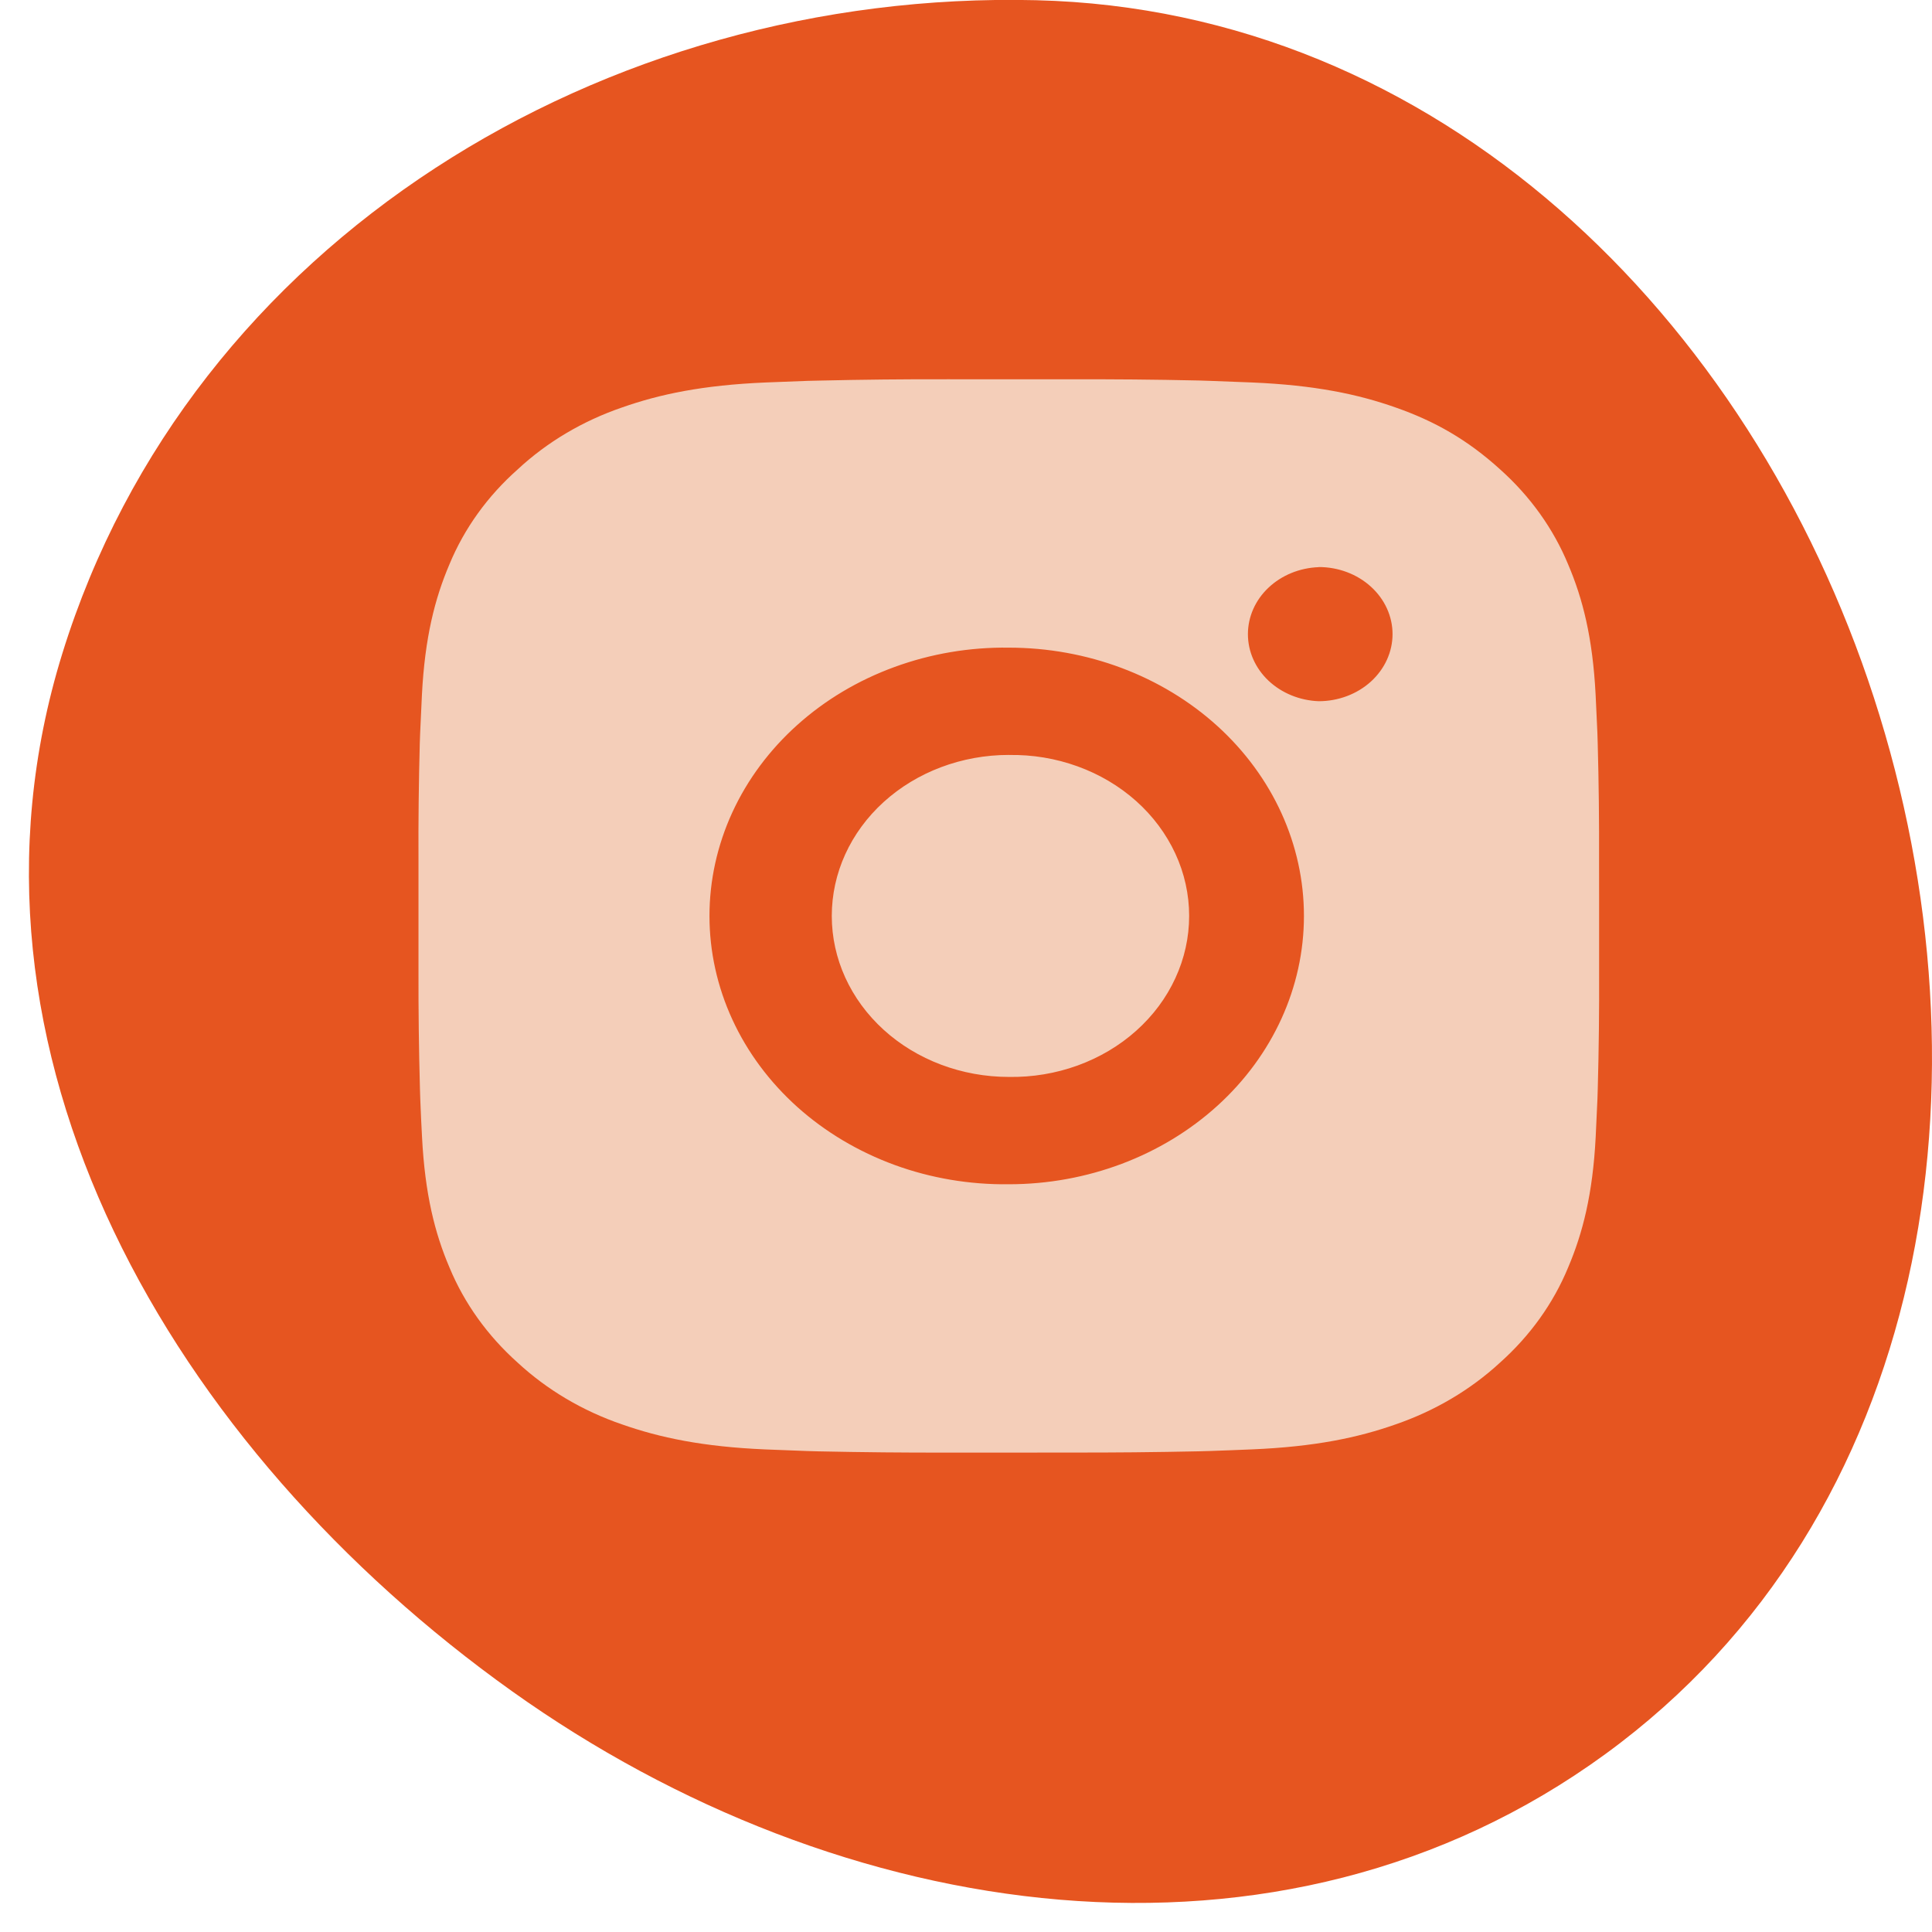 <?xml version="1.0" encoding="UTF-8"?> <svg xmlns="http://www.w3.org/2000/svg" width="36" height="36" viewBox="0 0 36 36" fill="none"><path fill-rule="evenodd" clip-rule="evenodd" d="M19.306 0.004C26.789 0.186 32.606 5.88 34.918 13.001C37.229 20.119 35.962 28.272 29.917 32.682C23.841 37.115 15.667 35.881 9.543 31.515C3.22 27.006 -1.138 19.597 1.161 12.178C3.544 4.485 11.257 -0.192 19.306 0.004Z" fill="#E65520"></path><path d="M19.928 7.068C20.731 7.065 21.534 7.072 22.336 7.09L22.55 7.097C22.796 7.105 23.039 7.115 23.333 7.127C24.503 7.177 25.302 7.345 26.003 7.592C26.729 7.846 27.34 8.19 27.952 8.746C28.511 9.245 28.944 9.85 29.22 10.517C29.492 11.154 29.677 11.881 29.732 12.945C29.745 13.211 29.756 13.433 29.765 13.657L29.771 13.851C29.791 14.58 29.799 15.309 29.796 16.039L29.797 16.785V18.095C29.8 18.824 29.792 19.554 29.772 20.284L29.766 20.478C29.757 20.702 29.746 20.923 29.733 21.19C29.678 22.254 29.491 22.98 29.22 23.617C28.945 24.284 28.512 24.889 27.952 25.389C27.402 25.897 26.736 26.29 26.003 26.542C25.302 26.789 24.503 26.957 23.333 27.007C23.039 27.019 22.796 27.029 22.55 27.037L22.336 27.043C21.534 27.06 20.731 27.068 19.928 27.066L19.108 27.067H17.668C16.865 27.069 16.062 27.061 15.26 27.044L15.046 27.038C14.785 27.029 14.524 27.019 14.263 27.008C13.093 26.958 12.294 26.788 11.592 26.542C10.858 26.291 10.194 25.898 9.644 25.389C9.085 24.889 8.651 24.284 8.375 23.617C8.103 22.98 7.919 22.254 7.864 21.19C7.851 20.952 7.84 20.715 7.831 20.478L7.825 20.284C7.805 19.554 7.796 18.824 7.798 18.095V16.039C7.794 15.309 7.803 14.58 7.822 13.851L7.829 13.657C7.838 13.433 7.849 13.211 7.862 12.945C7.917 11.88 8.102 11.155 8.374 10.517C8.65 9.849 9.084 9.245 9.646 8.747C10.194 8.237 10.859 7.843 11.592 7.592C12.294 7.345 13.092 7.177 14.263 7.127L15.046 7.097L15.26 7.092C16.062 7.073 16.864 7.065 17.667 7.067L19.928 7.068ZM18.797 12.068C18.069 12.058 17.345 12.181 16.669 12.428C15.993 12.675 15.377 13.041 14.858 13.507C14.339 13.972 13.927 14.526 13.646 15.137C13.365 15.749 13.22 16.405 13.22 17.067C13.22 17.73 13.365 18.386 13.646 18.997C13.927 19.608 14.339 20.162 14.858 20.628C15.377 21.093 15.993 21.459 16.669 21.707C17.345 21.954 18.069 22.076 18.797 22.067C20.256 22.067 21.655 21.54 22.687 20.602C23.718 19.665 24.297 18.393 24.297 17.067C24.297 15.741 23.718 14.469 22.687 13.531C21.655 12.593 20.256 12.068 18.797 12.068ZM18.797 14.068C19.236 14.06 19.671 14.132 20.079 14.28C20.486 14.427 20.857 14.647 21.17 14.926C21.483 15.205 21.731 15.539 21.901 15.906C22.071 16.273 22.158 16.668 22.158 17.067C22.158 17.465 22.071 17.86 21.901 18.227C21.732 18.595 21.483 18.928 21.171 19.207C20.858 19.487 20.487 19.706 20.08 19.854C19.672 20.002 19.237 20.074 18.799 20.067C17.923 20.067 17.084 19.751 16.465 19.188C15.846 18.625 15.499 17.862 15.499 17.067C15.499 16.271 15.846 15.508 16.465 14.945C17.084 14.383 17.923 14.067 18.799 14.067L18.797 14.068ZM24.573 10.568C24.218 10.581 23.882 10.718 23.636 10.951C23.39 11.183 23.253 11.494 23.253 11.817C23.253 12.139 23.39 12.45 23.636 12.683C23.882 12.915 24.218 13.053 24.573 13.066C24.937 13.066 25.287 12.934 25.545 12.7C25.803 12.465 25.948 12.147 25.948 11.816C25.948 11.484 25.803 11.166 25.545 10.932C25.287 10.697 24.937 10.566 24.573 10.566V10.568Z" fill="#F4CEB9"></path></svg> 